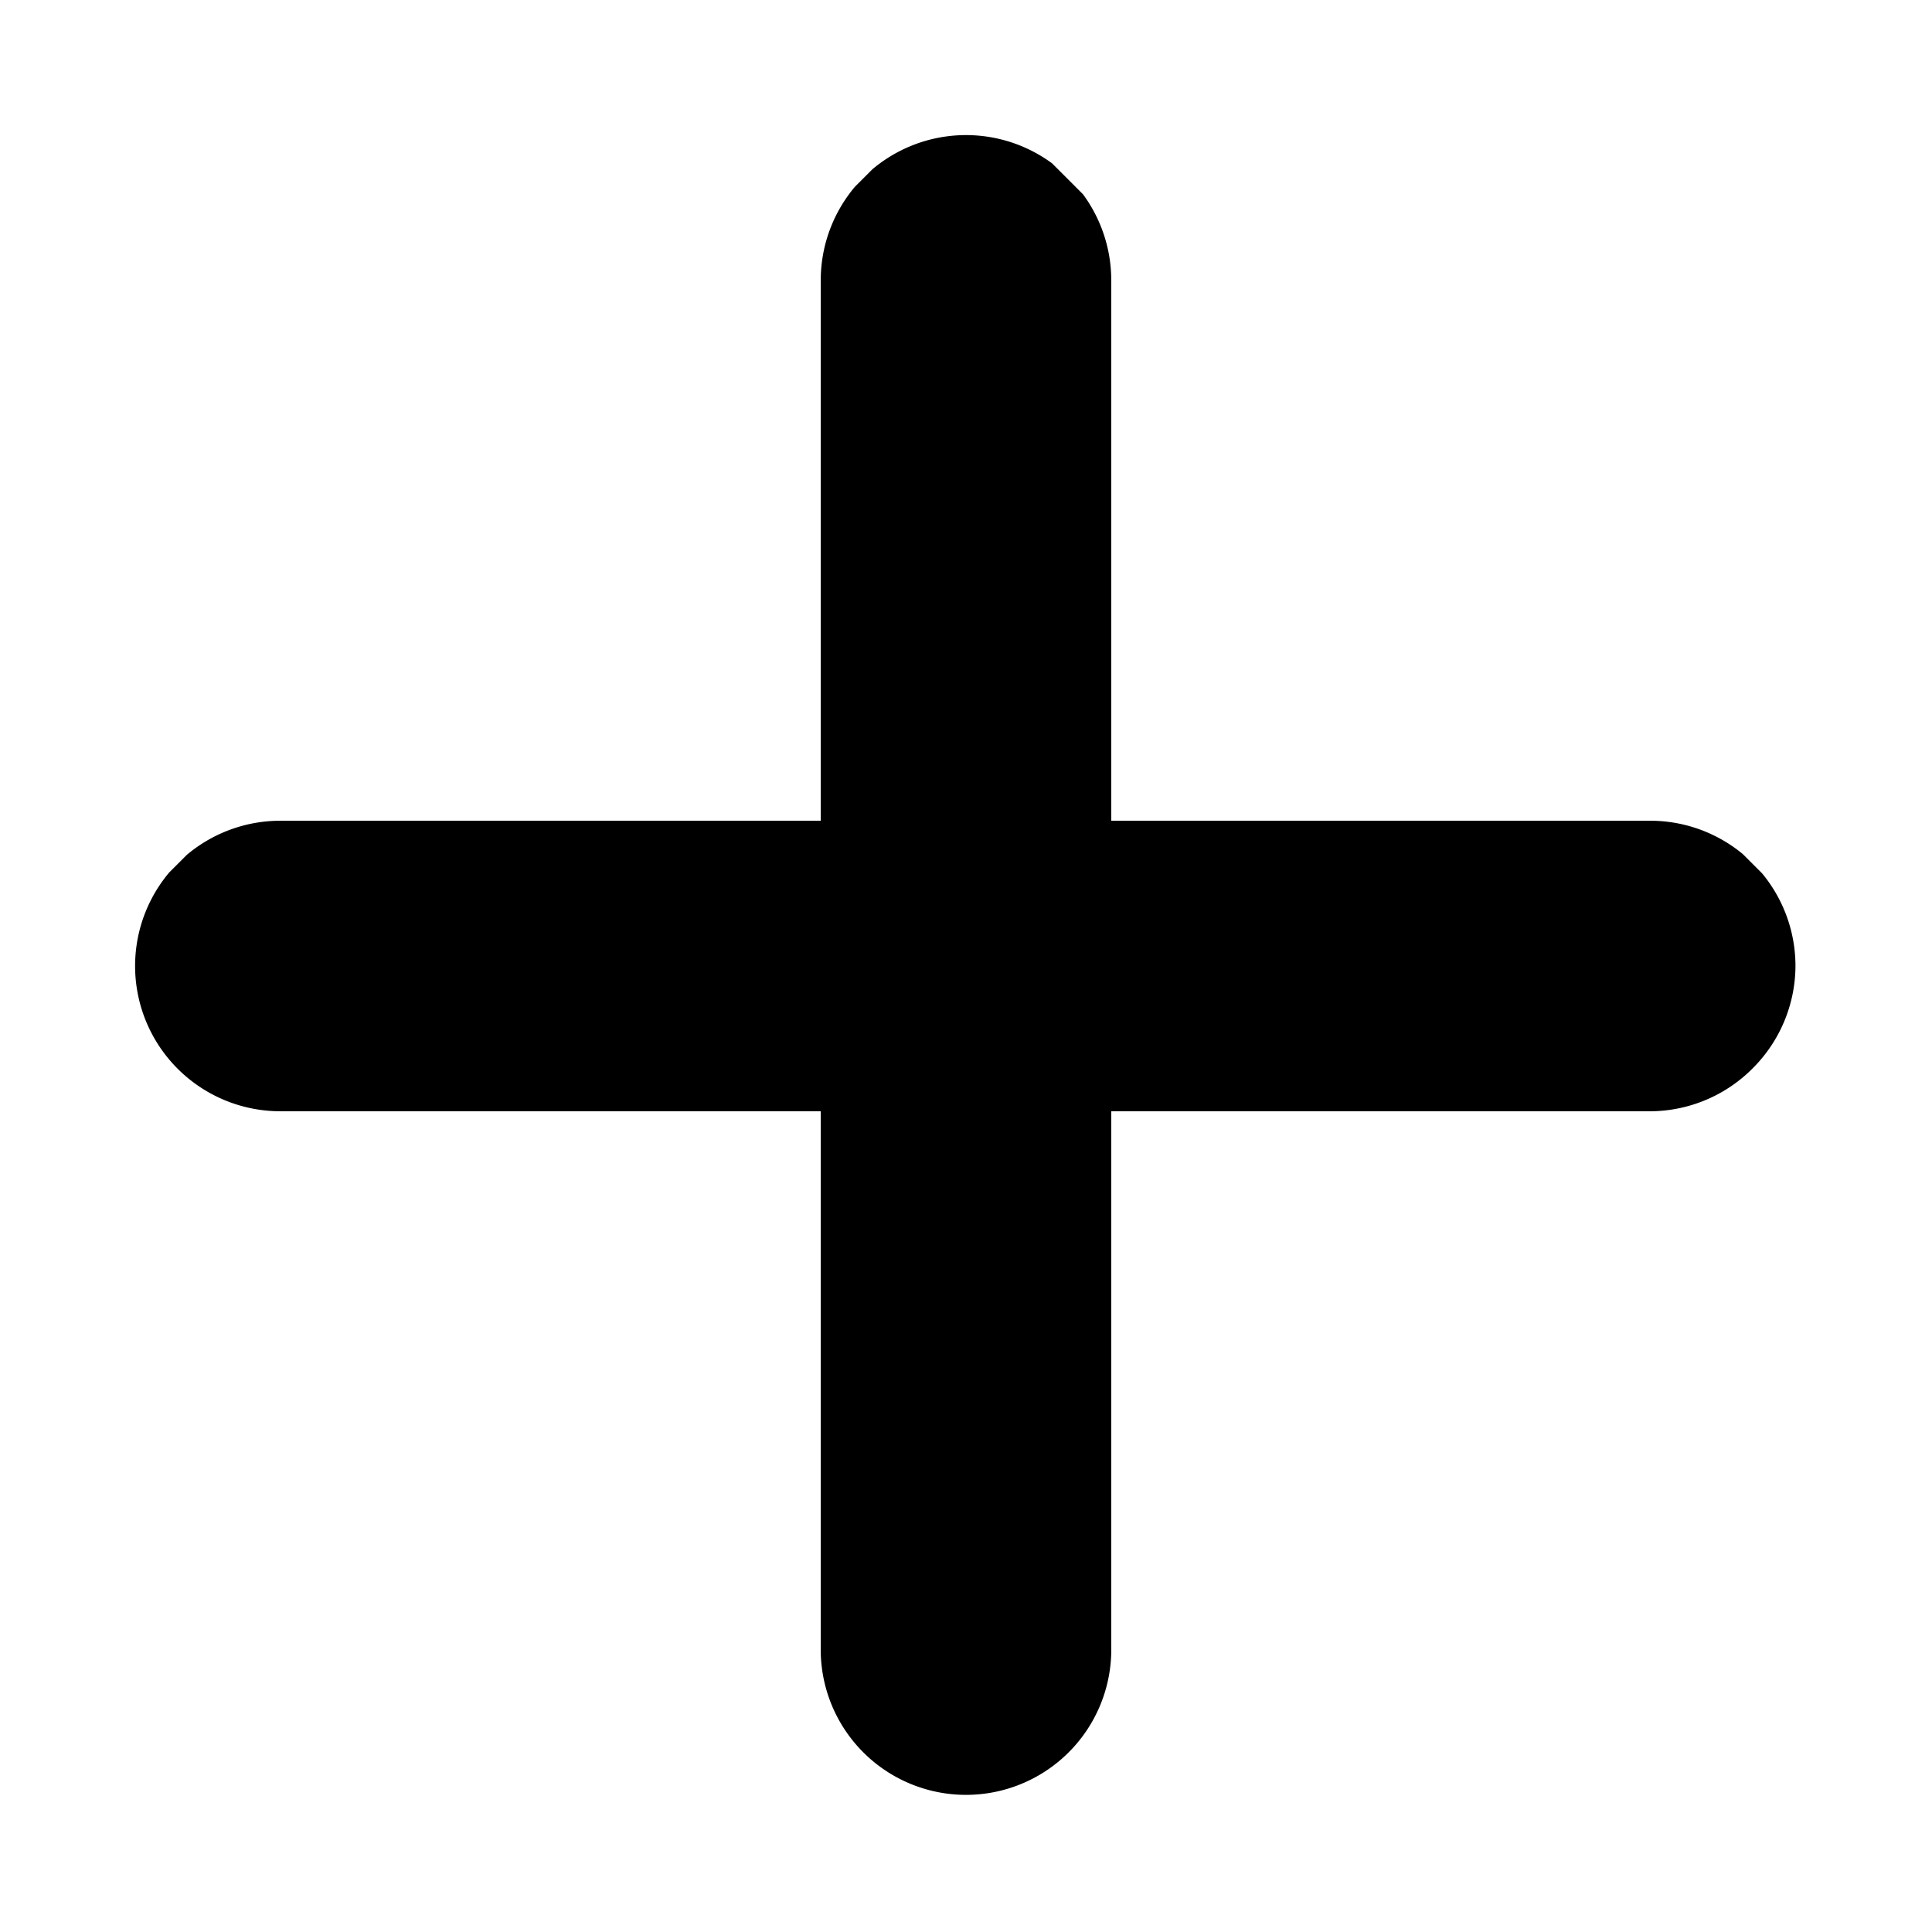 <svg xmlns="http://www.w3.org/2000/svg" xmlns:xlink="http://www.w3.org/1999/xlink" viewBox="0 0 13.3 13.3"><defs><style>.a{fill:none;}.b{clip-path:url(#a);}</style><clipPath id="a" transform="translate(0 0)"><rect class="a" x="2.31" y="2.32" width="8.67" height="8.67" transform="translate(-2.76 6.65) rotate(-45)"/></clipPath></defs><g class="b"><path d="m11.37 5.65H7.65V1.93a1 1 0 0 0-2 0v3.72H1.93a1 1 0 0 0 0 2h3.72v3.72a1 1 0 0 0 1.7.7a1 1 0 0 0 .3-.7V7.65h3.72a1 1 0 0 0 .7-.3a1 1 0 0 0 .29-.69a1 1 0 0 0-.99-1.01z" transform="translate(0 0)"/></g><rect class="a" width="13.3" height="13.3"/></svg>